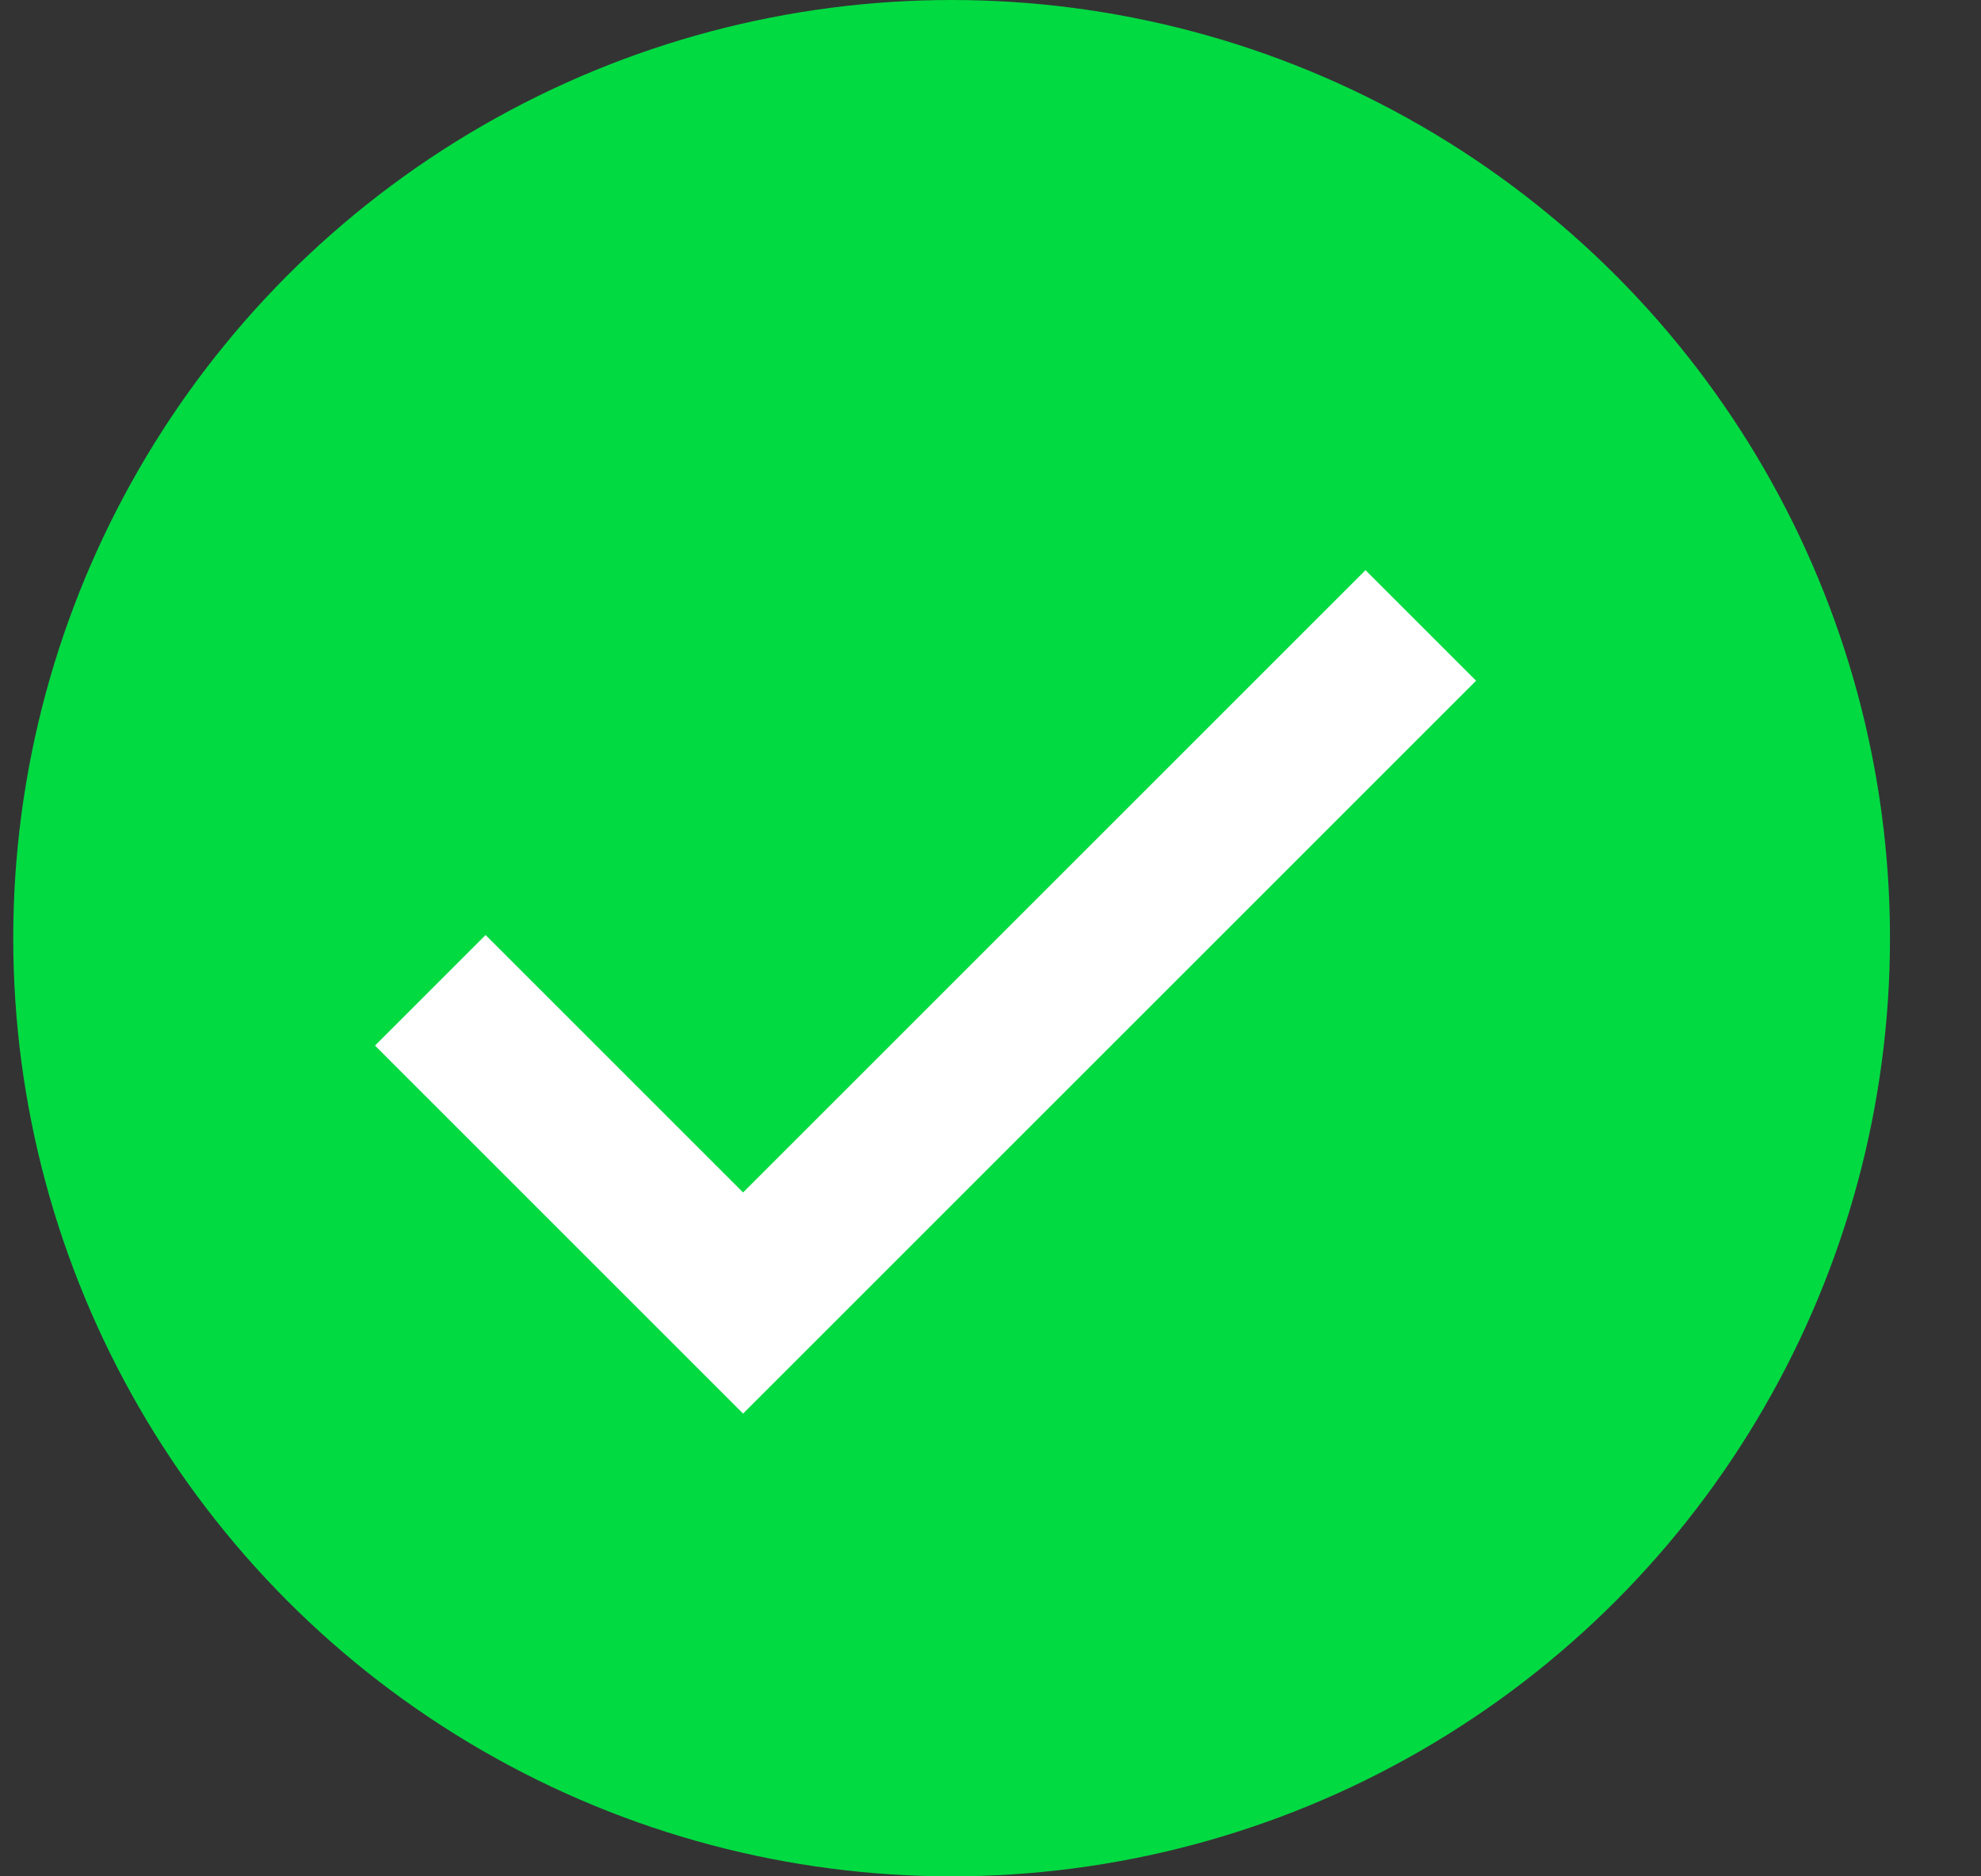 <svg width="19" height="18" viewBox="0 0 19 18" fill="none" xmlns="http://www.w3.org/2000/svg">
<rect x="0" y="0" width="19" height="18" fill="#333333" stroke="none"/>
<circle cx="9.127" cy="9" r="9" fill="#02da42"/>
<path d="M4.127 9.5L7.127 12.5L13.627 6" stroke="white" stroke-width="1.5"/>
</svg>

